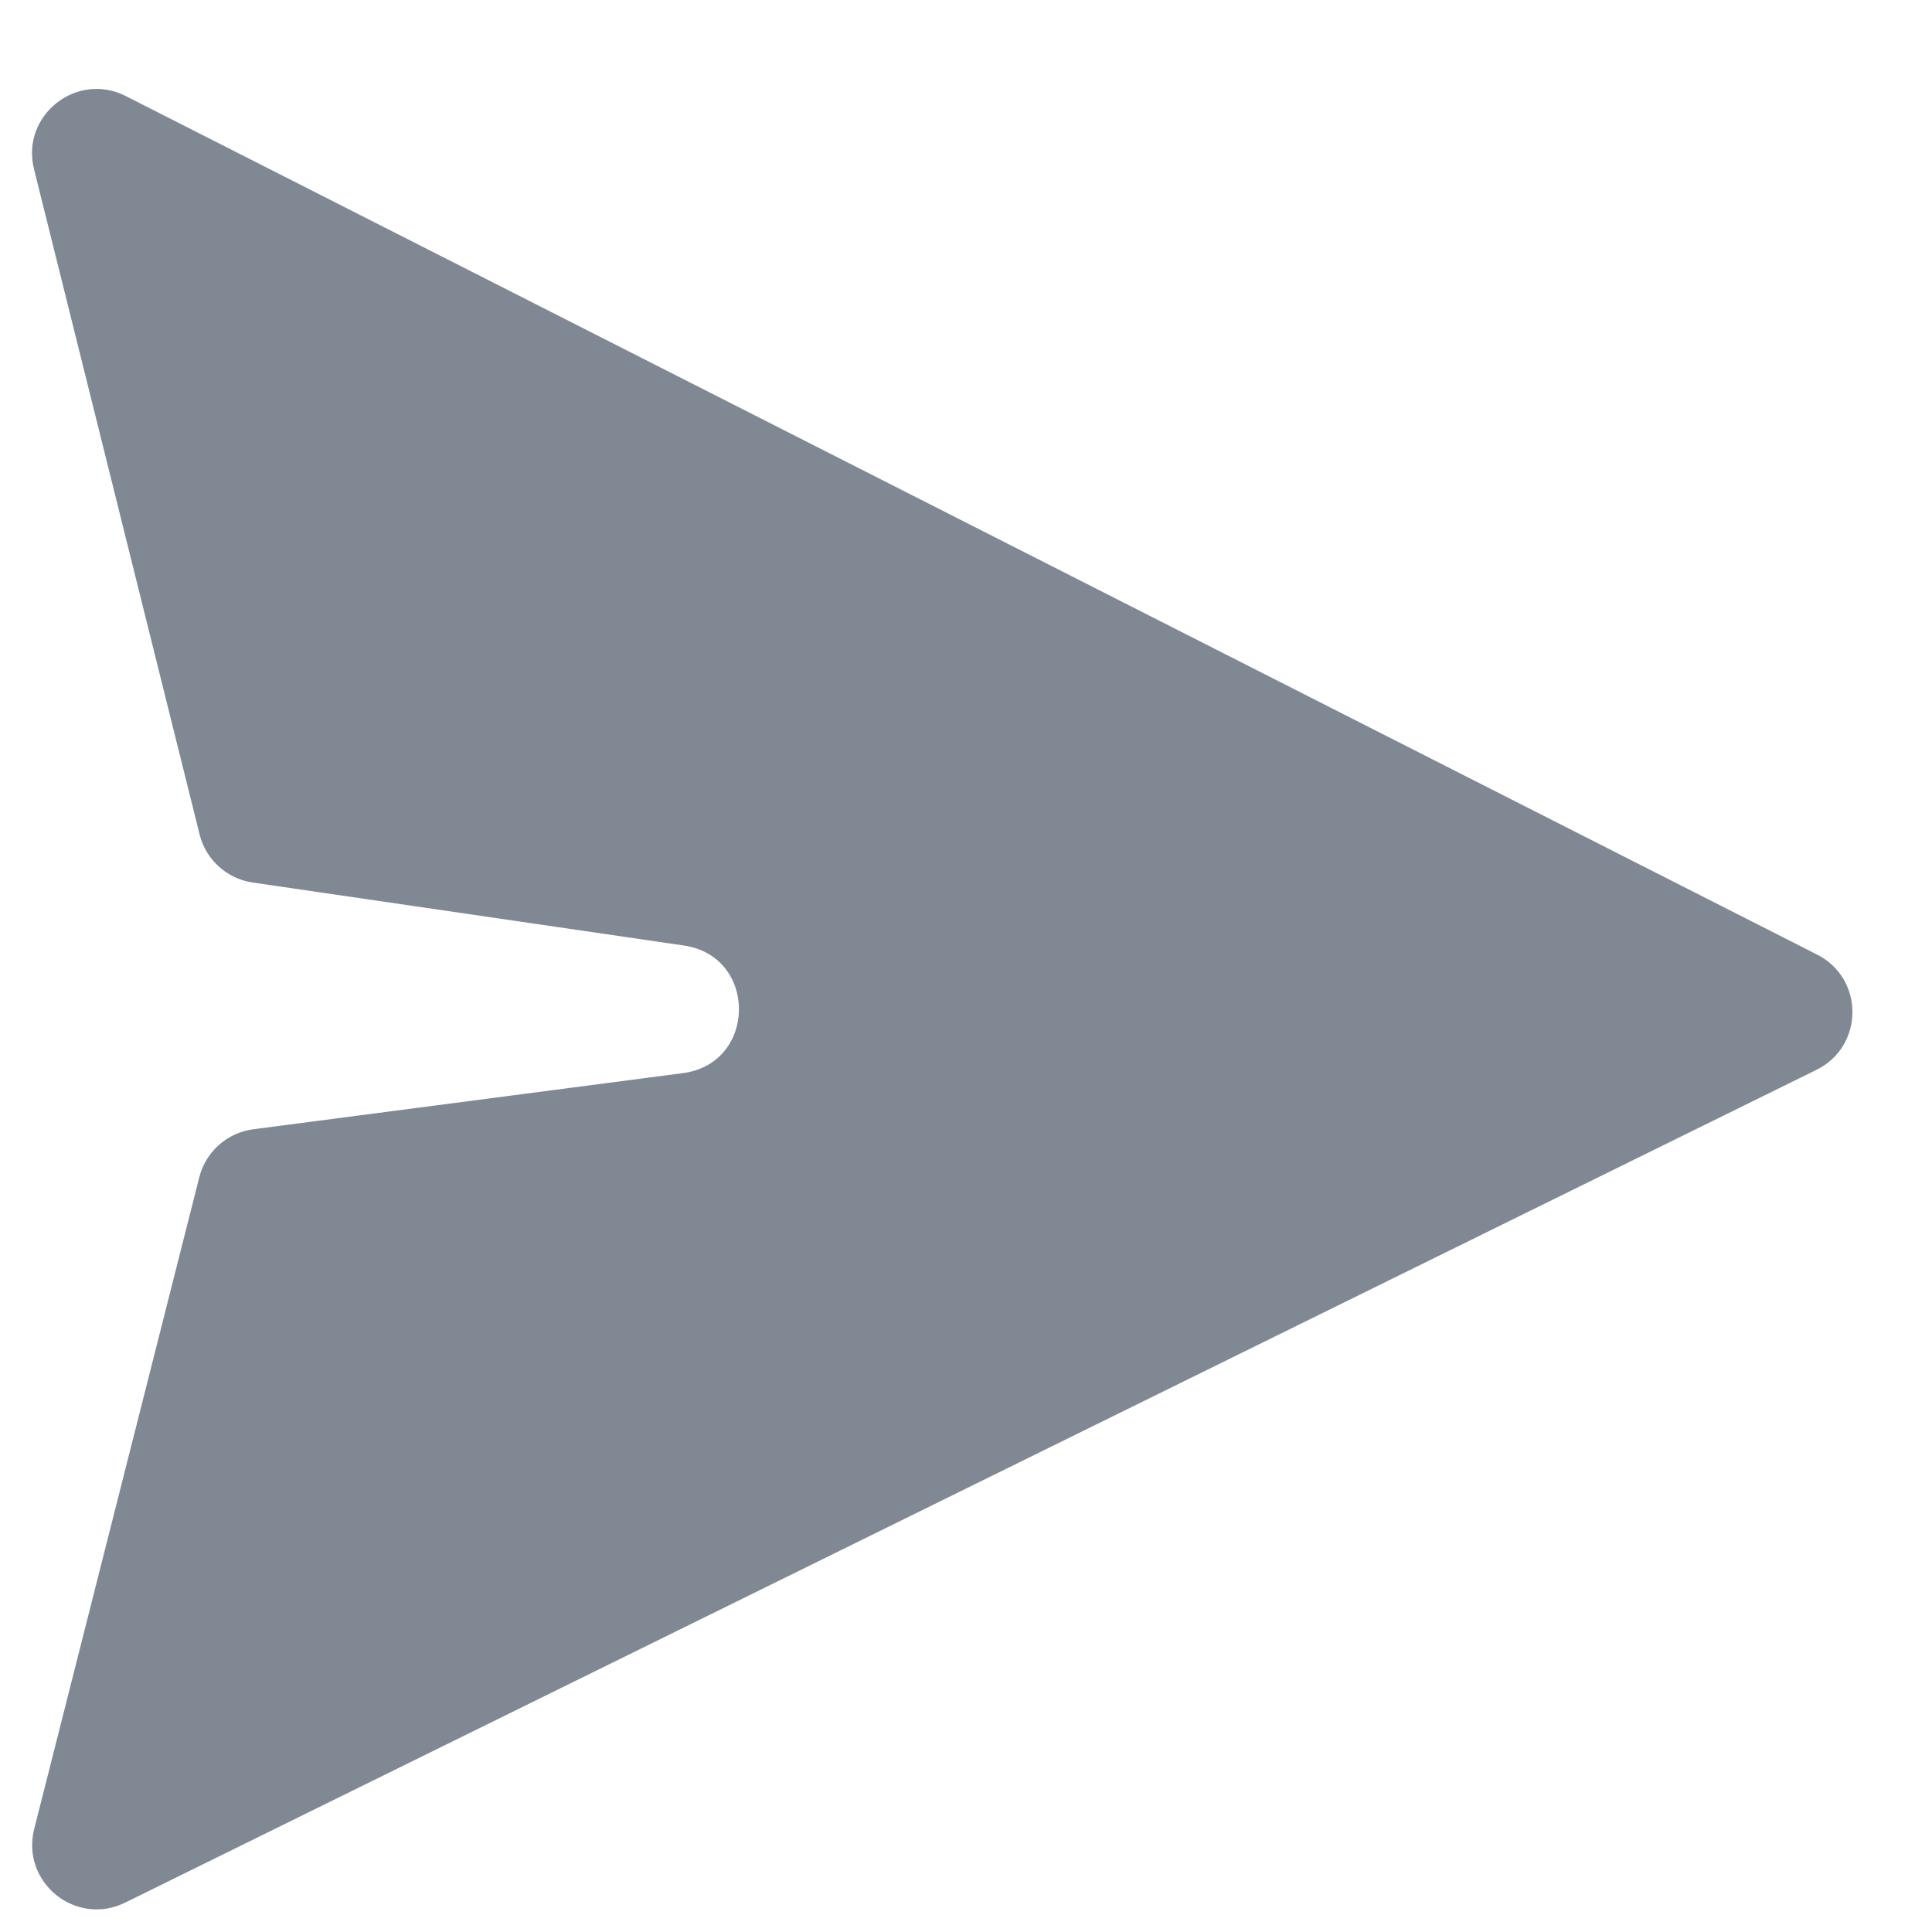 <svg width="20" height="20" viewBox="0 0 20 20" fill="none" xmlns="http://www.w3.org/2000/svg">
<path id="Vector 1" d="M1.301 0.994L18.811 9.882C19.301 10.131 19.297 10.832 18.804 11.075L1.295 19.696C0.785 19.947 0.215 19.486 0.354 18.934L2.063 12.187C2.13 11.922 2.352 11.725 2.623 11.69L7.069 11.109C7.837 11.009 7.846 9.9 7.08 9.788L2.616 9.136C2.349 9.097 2.131 8.9 2.066 8.637L0.352 1.75C0.214 1.196 0.792 0.736 1.301 0.994Z" fill="#808893"/>
</svg>
